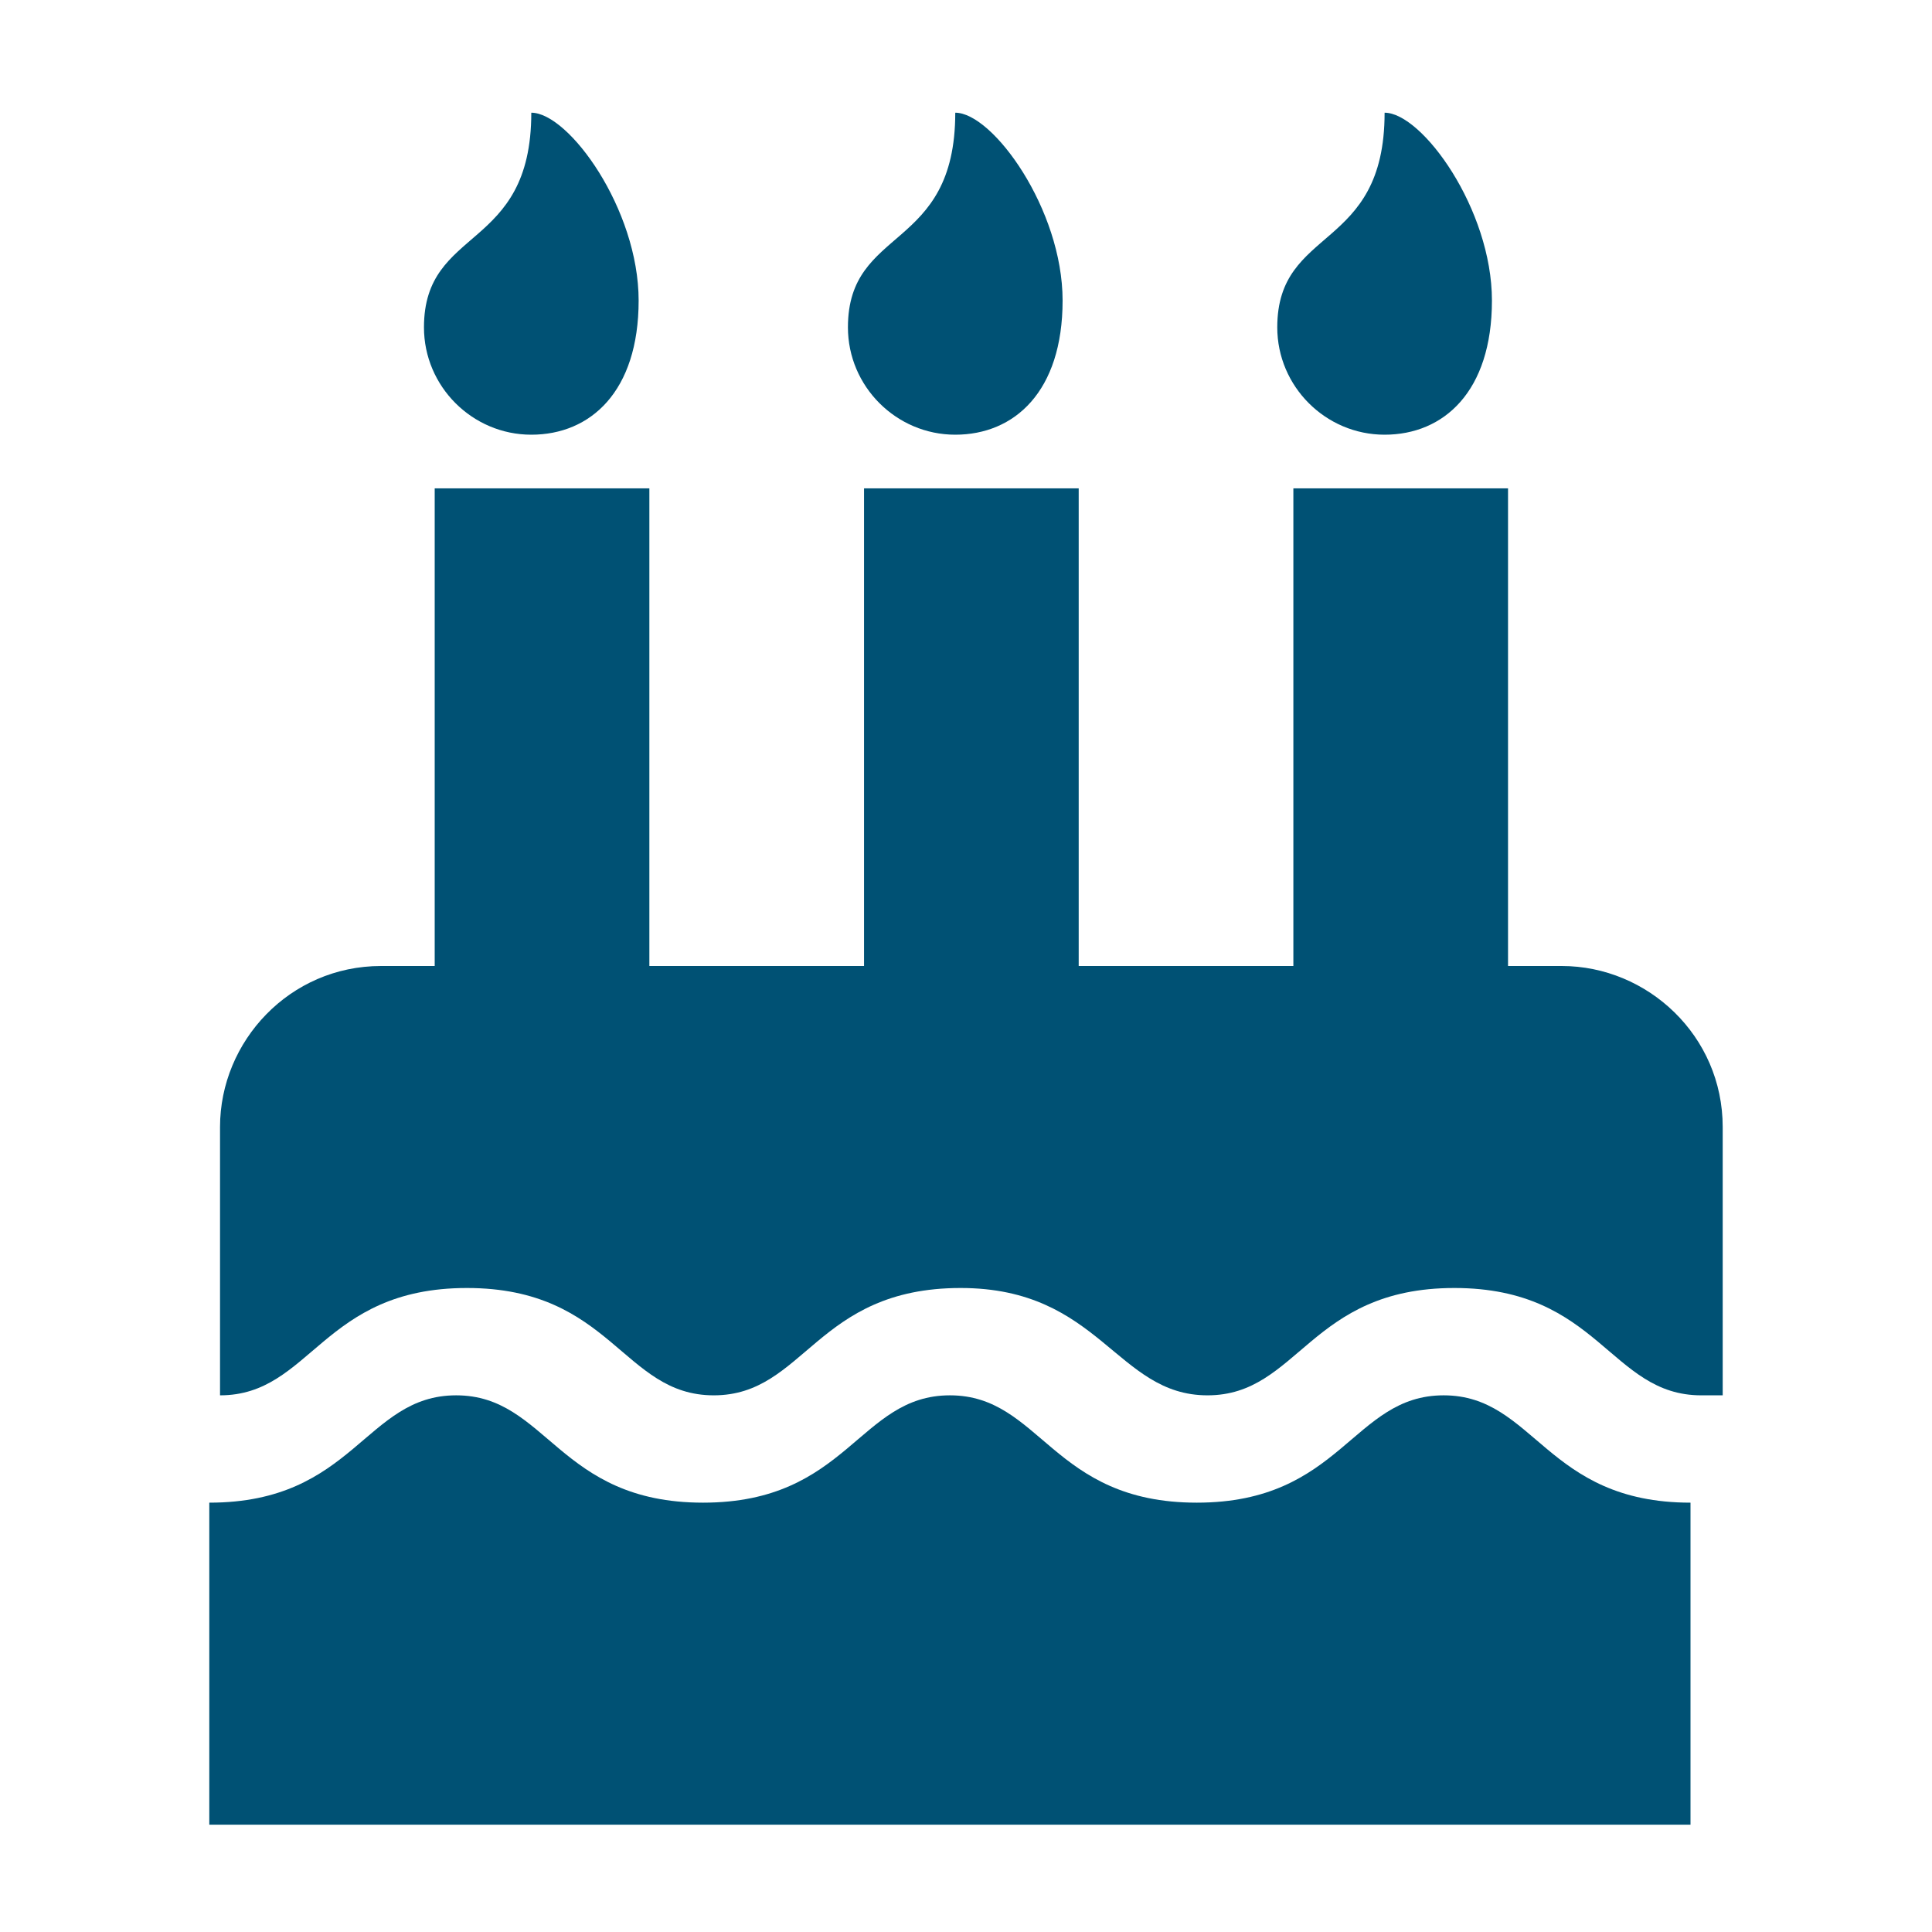 <?xml version="1.0" encoding="utf-8"?>
<!-- Generator: Adobe Illustrator 24.3.0, SVG Export Plug-In . SVG Version: 6.00 Build 0)  -->
<!DOCTYPE svg PUBLIC "-//W3C//DTD SVG 1.1//EN" "http://www.w3.org/Graphics/SVG/1.1/DTD/svg11.dtd">
<svg version="1.1" id="Layer_1" xmlns:x="http://ns.adobe.com/Extensibility/1.0/" xmlns:i="http://ns.adobe.com/AdobeIllustrator/10.0/" xmlns:graph="http://ns.adobe.com/Graphs/1.0/"
	 xmlns="http://www.w3.org/2000/svg" xmlns:xlink="http://www.w3.org/1999/xlink" x="0px" y="0px" viewBox="0 0 36 36"
	 style="enable-background:new 0 0 36 36;" xml:space="preserve">
<style type="text/css">
	.st0{fill:#005174;}
</style>
<path class="st0" d="M31.7,26c-1.7,0-1.9-2-4.6-2c-2.7,0-2.9,2-4.6,2c-1.7,0-2-2-4.6-2c-2.7,0-2.9,2-4.6,2c-1.7,0-1.9-2-4.6-2
	c-2.7,0-2.9,2-4.6,2v-5c0-1.6,1.3-3,3-3h1V9.1h4v8.9h4V9.1h4v8.9h4V9.1h4v8.9h1c1.6,0,3,1.3,3,3V26z M31.7,34H3.9v-6
	c2.7,0,2.9-2,4.6-2c1.7,0,1.9,2,4.6,2c2.7,0,2.9-2,4.6-2c1.7,0,1.9,2,4.6,2c2.7,0,2.9-2,4.6-2c1.7,0,1.9,2,4.6,2V34z M9.9,8.1
	c-1.1,0-2-0.9-2-2c0-1.9,2-1.4,2-4c0.7,0,2,1.8,2,3.5S11,8.1,9.9,8.1z M17.8,8.1c-1.1,0-2-0.9-2-2c0-1.9,2-1.4,2-4
	c0.7,0,2,1.8,2,3.5S18.9,8.1,17.8,8.1z M25.8,8.1c-1.1,0-2-0.9-2-2c0-1.9,2-1.4,2-4c0.7,0,2,1.8,2,3.5S26.9,8.1,25.8,8.1z"/>
</svg>
